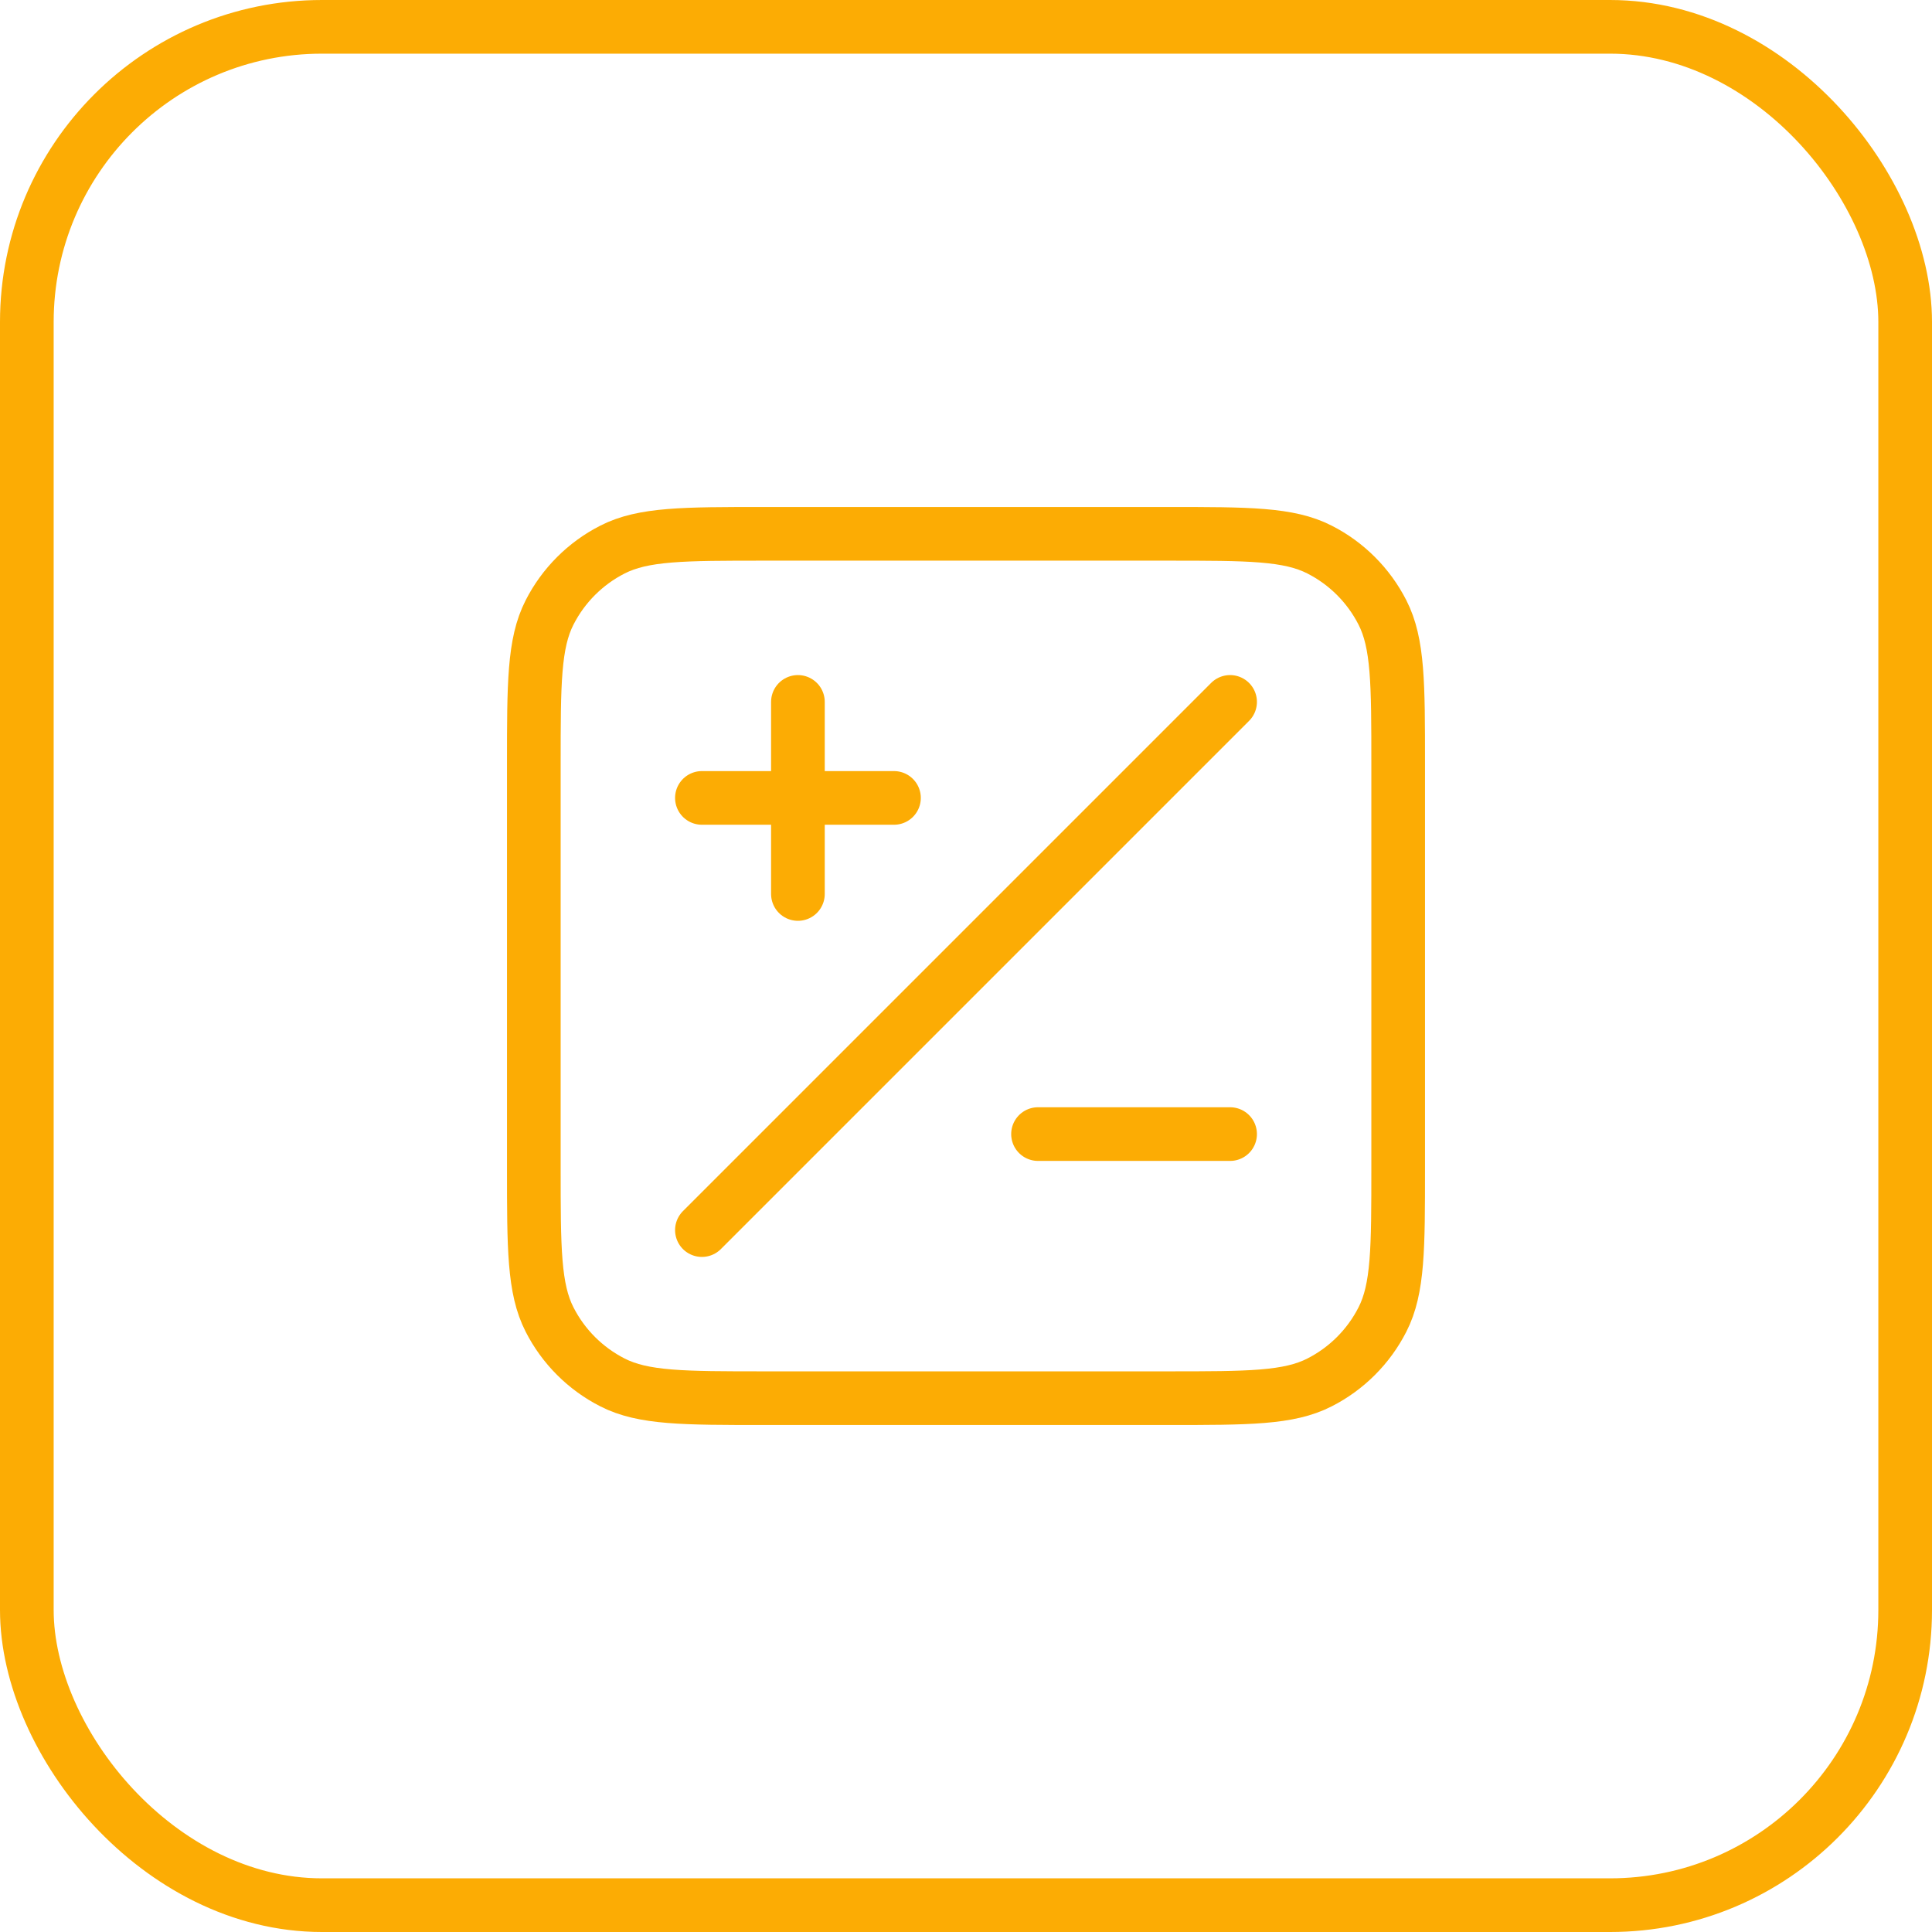 <svg width="36" height="36" viewBox="0 0 36 36" fill="none" xmlns="http://www.w3.org/2000/svg">
<rect x="0.5" y="0.5" width="35" height="35" rx="5.5" stroke="#FCAC04"/>
<g clip-path="url(#clip0_920_861)">
<path d="M22.921 13.079L13.079 22.921M14.868 16.658V13.079M13.079 14.868H16.658M19.342 21.132H22.921M14.242 26.053H21.758C23.261 26.053 24.013 26.053 24.587 25.76C25.092 25.503 25.503 25.092 25.76 24.587C26.053 24.013 26.053 23.261 26.053 21.758V14.242C26.053 12.739 26.053 11.987 25.76 11.413C25.503 10.908 25.092 10.497 24.587 10.24C24.013 9.947 23.261 9.947 21.758 9.947H14.242C12.739 9.947 11.987 9.947 11.413 10.24C10.908 10.497 10.497 10.908 10.24 11.413C9.947 11.987 9.947 12.739 9.947 14.242V21.758C9.947 23.261 9.947 24.013 10.24 24.587C10.497 25.092 10.908 25.503 11.413 25.76C11.987 26.053 12.739 26.053 14.242 26.053Z" stroke="#FCAC04" stroke-linecap="round" stroke-linejoin="round"/>
</g>
<defs>
<clipPath id="clip0_920_861">
<rect width="18" height="18" fill="white" transform="translate(9 9)"/>
</clipPath>
</defs>
</svg>
